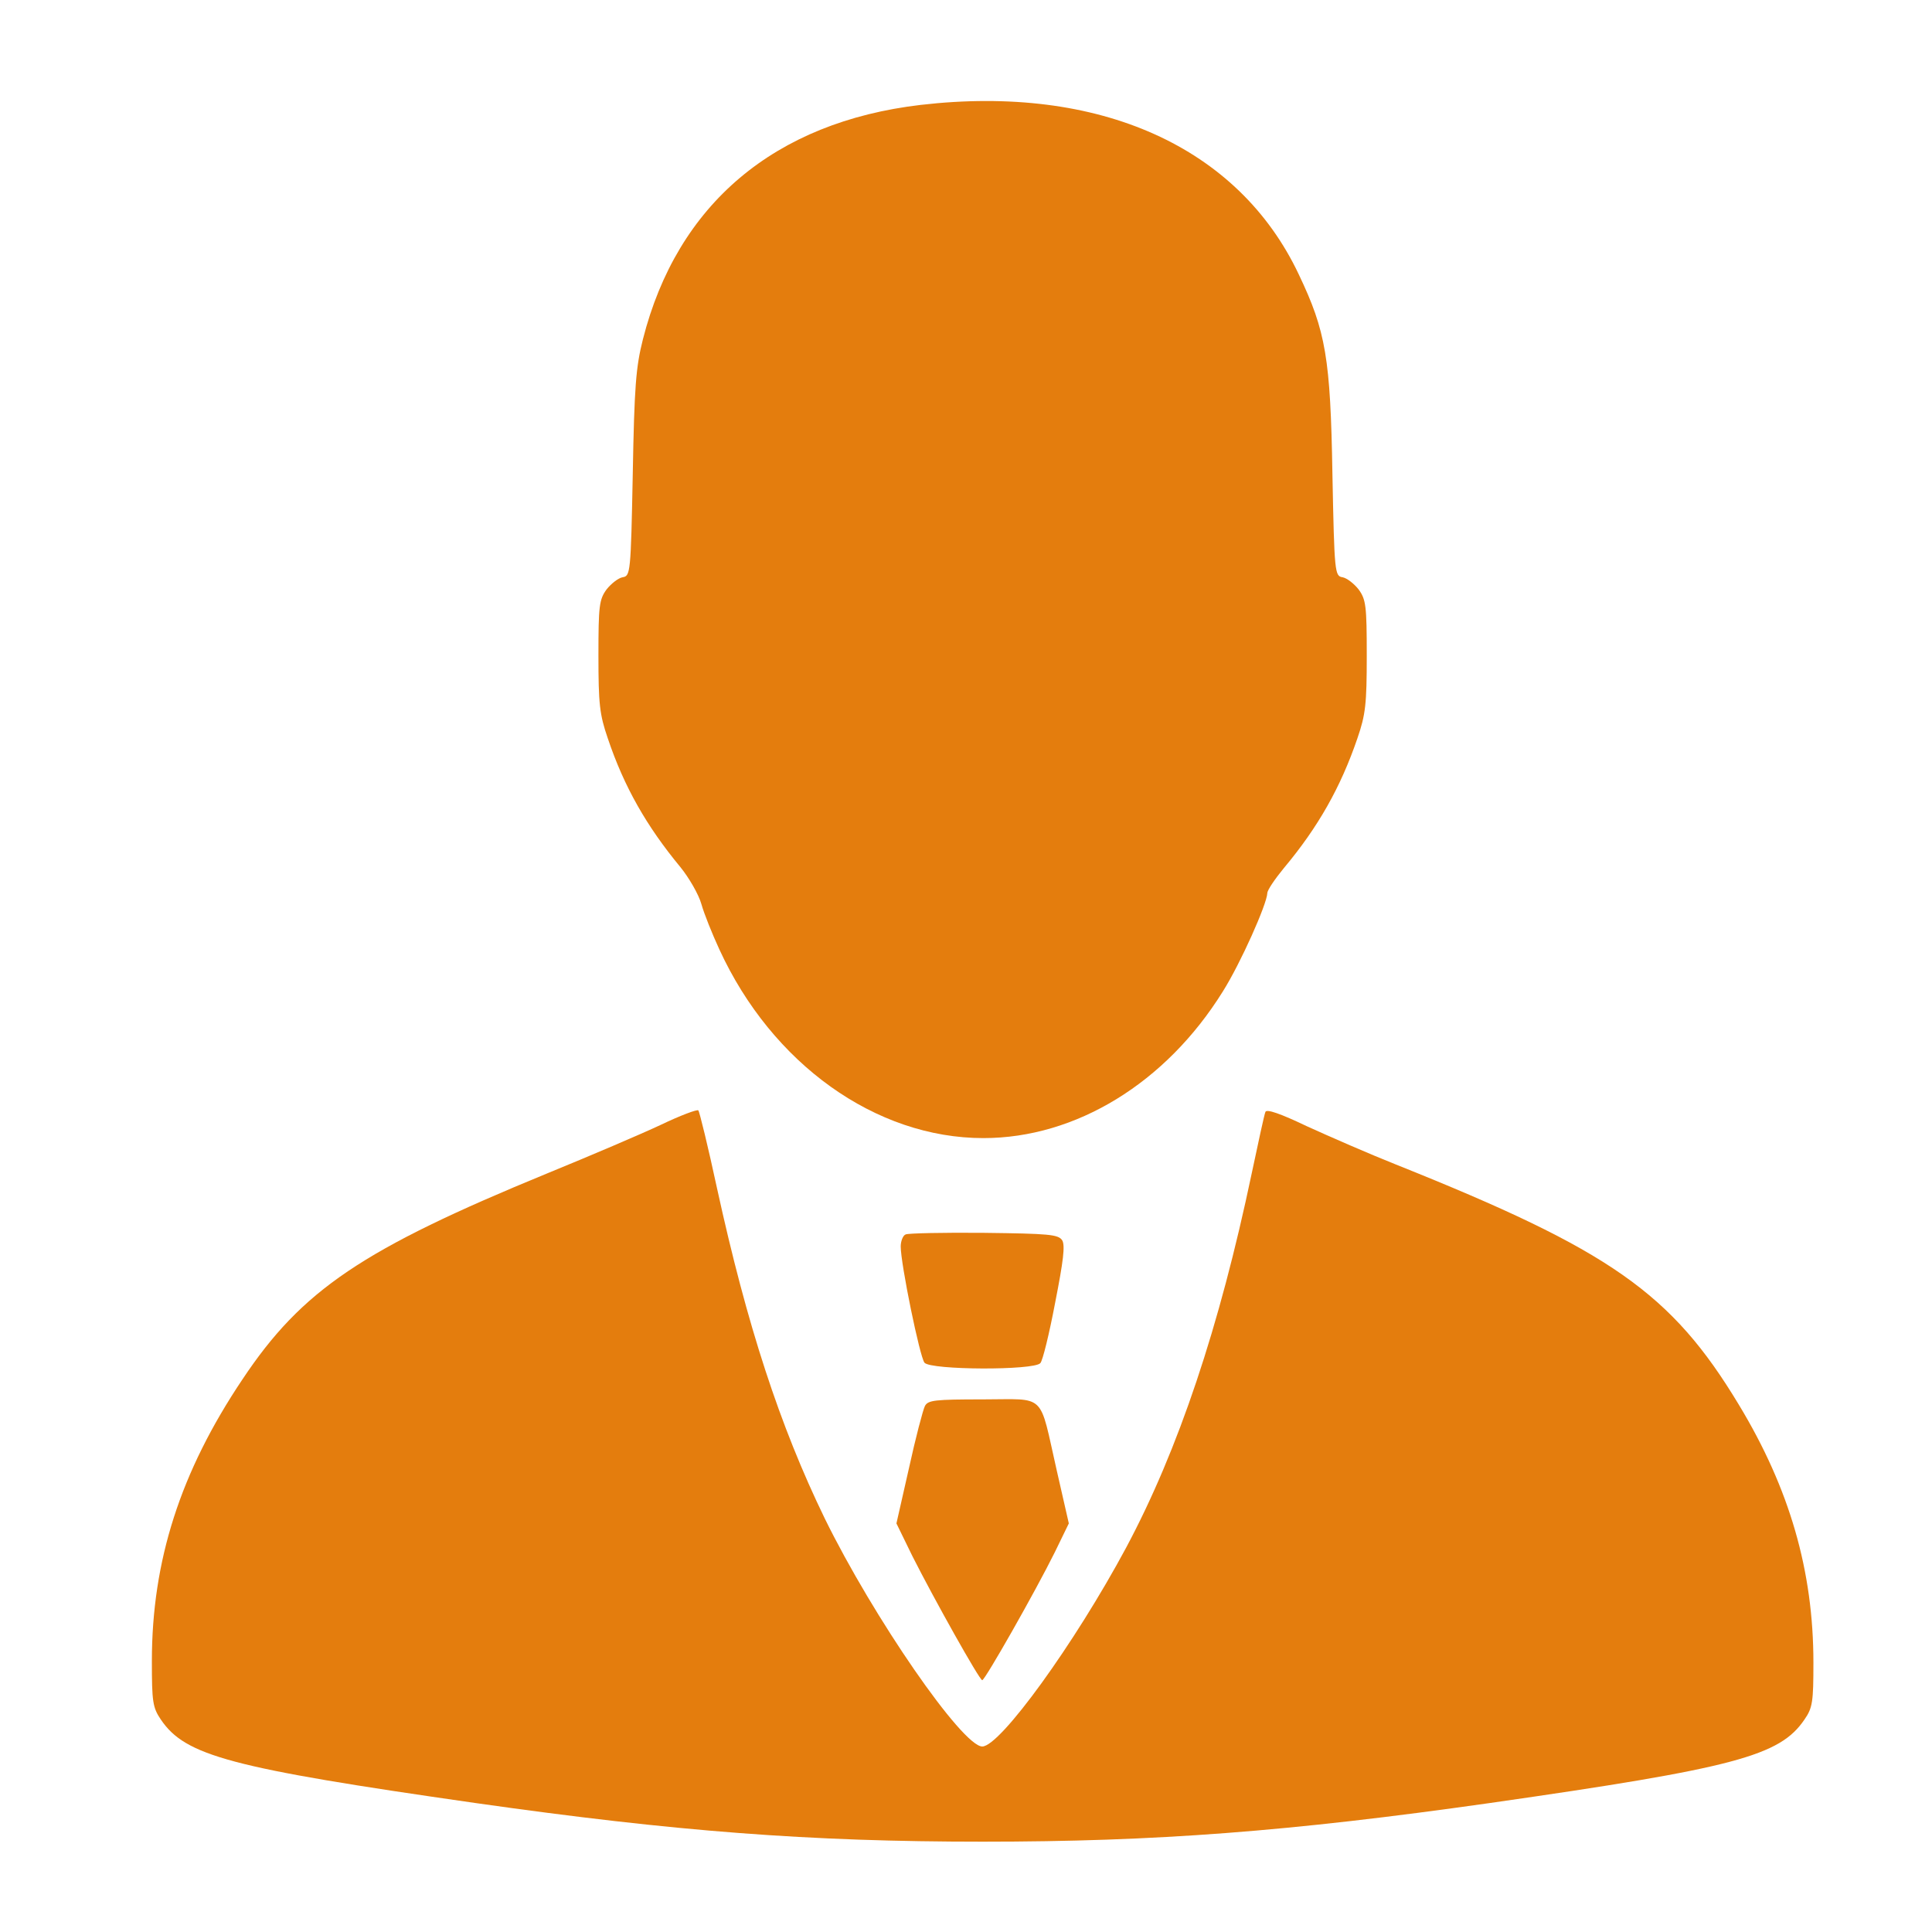 <?xml version="1.0" encoding="UTF-8"?> <svg xmlns="http://www.w3.org/2000/svg" xmlns:xlink="http://www.w3.org/1999/xlink" version="1.1" id="Layer_1" x="0px" y="0px" viewBox="0 0 1000 1000" style="enable-background:new 0 0 1000 1000;" xml:space="preserve"> <style type="text/css"> .st0{fill:#E47D0D;} </style> <g> <g transform="translate(0,511) scale(0.1,-0.1)"> <path class="st0" d="M4765.1,4567c-755-88.8-1259.7-512.8-1437.4-1213.3c-36.3-143.4-44.4-244.3-52.5-696.5 c-10.1-512.8-12.1-528.8-52.5-535c-22.2-4-58.5-32.3-82.8-62.6c-38.4-52.5-42.4-84.8-42.4-343.2c0-250.3,6-304.8,48.4-428 c84.8-252.4,201.9-456.2,375.5-666.2c44.4-54.6,94.9-141.3,109-191.8c14.1-50.5,56.5-155.5,92.8-234.1 c272.5-593.5,809.6-977.1,1366.7-977.1c478.4,0,944.7,284.7,1239.5,759c92.8,147.4,228.1,452.2,230.2,508.7 c0,16.2,40.4,74.7,86.8,131.2c175.6,210,292.7,415.9,379.5,670.2c42.4,123.1,48.4,177.7,48.4,428c0,258.4-4,290.7-42.4,343.2 c-24.2,30.3-60.6,58.5-82.8,62.6c-40.4,6.1-42.4,22.2-52.5,535c-10.1,599.6-34.3,738.9-173.7,1031.6 C6410.4,4351,5689.7,4674.1,4765.1,4567z"></path> <path class="st0" d="M3420.6-712c-99-46.5-363.4-159.5-585.5-250.3C1876.2-1356,1563.3-1566,1254.5-2030.2 c-321-478.4-468.4-938.7-468.4-1457.5c0-210,4-240.3,46.5-302.8c127.2-187.8,359.3-250.3,1629.2-432.1 c1037.6-147.4,1728-199.9,2624.3-199.9s1586.7,52.5,2624.4,199.9c1269.8,181.6,1502,244.3,1629.2,432.1 c42.4,60.6,46.5,92.8,46.5,294.7c0,474.4-123.1,900.3-385.6,1334.4C8651.3-1582,8336.4-1362,7226-917.8 c-137.2,54.5-345.2,145.3-460.3,197.8c-139.3,66.6-210,90.9-216,74.7c-6-14.1-36.3-155.4-70.6-316.9 c-167.5-797.4-379.5-1431.2-650-1938c-266.5-496.6-652.1-1029.6-744.9-1029.6c-102.9,0-563.2,666.2-815.6,1180.9 c-232.2,478.4-401.8,997.3-557.2,1707.9c-46.5,216-90.9,397.6-96.9,403.7C3608.4-631.2,3521.5-663.6,3420.6-712z"></path> <path class="st0" d="M4688.3-1279.2c-14.1-4-26.2-34.3-26.2-62.6c0-90.9,99-573.3,123.1-601.6c32.3-38.4,567.2-40.4,599.6-2.1 c12.1,12.1,46.5,153.4,76.7,312.9c42.4,216,52.5,296.8,36.3,323c-20.2,30.3-68.7,34.3-403.7,38.4 C4884.2-1269.2,4700.5-1273.2,4688.3-1279.2z"></path> <path class="st0" d="M4787.3-2167.5c-10.1-20.2-48.4-165.6-82.8-323l-64.6-284.7l82.8-169.6c111-220,347.2-641.9,361.3-641.9 c14.1,0,274.6,458.3,375.5,662.1l72.7,149.4l-62.6,274.6c-92.8,407.8-50.5,367.4-381.5,367.4 C4837.7-2133.2,4803.5-2137.2,4787.3-2167.5z"></path> </g> </g> </svg> 